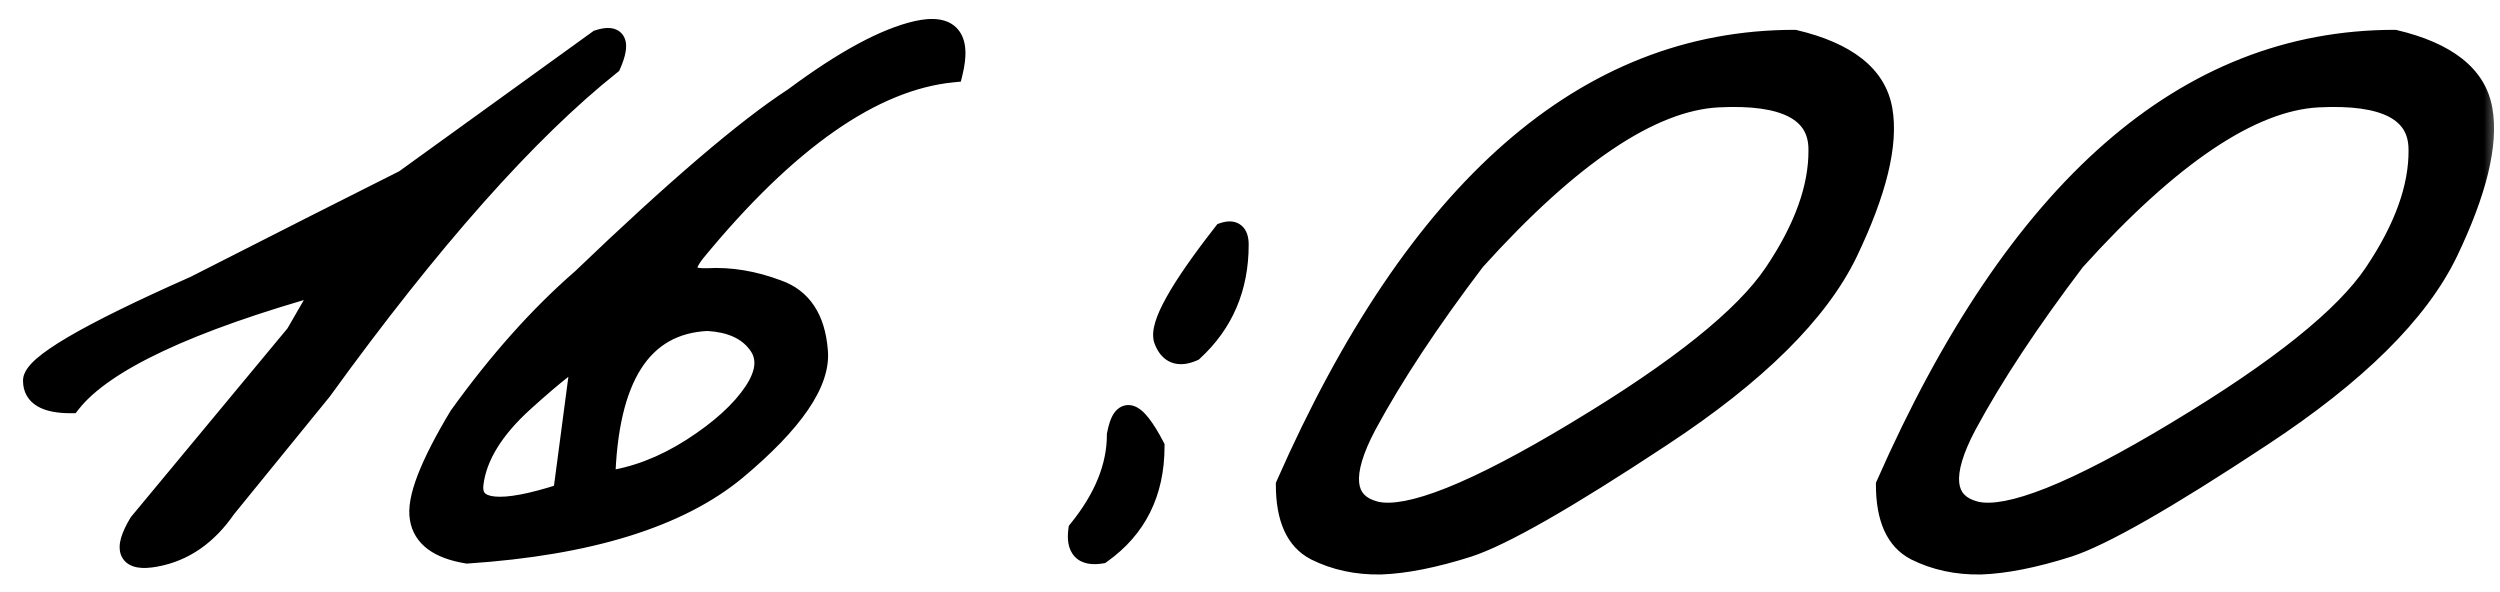 <?xml version="1.0" encoding="UTF-8"?> <svg xmlns="http://www.w3.org/2000/svg" width="76" height="18" viewBox="0 0 76 18" fill="none"><mask id="path-1-outside-1_2954_1035" maskUnits="userSpaceOnUse" x="0" y="0" width="76" height="18" fill="black"><rect fill="white" width="76" height="18"></rect><path d="M18.188 1.207C18.747 1.025 18.878 1.279 18.578 1.969C16.026 4 13.096 7.301 9.789 11.871L6.879 15.445C6.306 16.279 5.59 16.773 4.73 16.93C3.884 17.086 3.715 16.741 4.223 15.895L8.988 10.152L9.867 8.629C5.714 9.788 3.142 10.999 2.152 12.262C1.384 12.262 1 12.034 1 11.578C0.987 11.109 2.628 10.146 5.922 8.688L9.73 6.754C10.329 6.454 11.182 6.025 12.289 5.465L18.188 1.207ZM24.125 2.965C25.648 1.832 26.898 1.155 27.875 0.934C28.865 0.712 29.229 1.135 28.969 2.203C26.547 2.438 23.936 4.26 21.137 7.672C20.707 8.219 20.831 8.479 21.508 8.453C22.198 8.414 22.908 8.531 23.637 8.805C24.379 9.065 24.789 9.684 24.867 10.66C24.958 11.624 24.131 12.835 22.387 14.293C20.642 15.738 17.914 16.585 14.203 16.832C13.331 16.689 12.849 16.331 12.758 15.758C12.654 15.185 13.051 14.15 13.949 12.652C15.147 10.986 16.391 9.592 17.68 8.473C20.531 5.738 22.68 3.902 24.125 2.965ZM18.402 14.625C19.288 14.508 20.16 14.176 21.02 13.629C21.892 13.069 22.523 12.496 22.914 11.91C23.305 11.324 23.337 10.829 23.012 10.426C22.699 10.022 22.198 9.801 21.508 9.762C19.516 9.853 18.48 11.474 18.402 14.625ZM14.398 14.703C14.294 15.523 15.199 15.621 17.113 14.996L17.66 10.855C17.439 10.921 16.866 11.37 15.941 12.203C15.017 13.037 14.503 13.87 14.398 14.703ZM37.191 7.066C37.504 6.962 37.66 7.086 37.66 7.438C37.66 8.753 37.198 9.833 36.273 10.68C35.831 10.875 35.531 10.758 35.375 10.328C35.232 9.885 35.837 8.798 37.191 7.066ZM35.102 13.57C35.102 14.977 34.561 16.064 33.48 16.832C32.934 16.923 32.699 16.682 32.777 16.109C33.559 15.146 33.949 14.182 33.949 13.219C34.118 12.307 34.503 12.425 35.102 13.57ZM54.555 1.207C56.156 1.585 57.048 2.294 57.23 3.336C57.413 4.378 57.061 5.823 56.176 7.672C55.29 9.508 53.402 11.376 50.512 13.277C47.634 15.178 45.675 16.298 44.633 16.637C43.604 16.962 42.719 17.138 41.977 17.164C41.247 17.177 40.583 17.034 39.984 16.734C39.385 16.422 39.086 15.758 39.086 14.742C43.057 5.719 48.214 1.207 54.555 1.207ZM41.547 12.926C40.753 14.423 40.844 15.296 41.82 15.543C42.81 15.777 44.848 14.963 47.934 13.102C51.033 11.24 53.031 9.638 53.93 8.297C54.841 6.943 55.29 5.693 55.277 4.547C55.277 3.388 54.262 2.861 52.23 2.965C50.199 3.069 47.738 4.723 44.848 7.926C43.454 9.762 42.354 11.428 41.547 12.926ZM72.797 1.207C74.398 1.585 75.29 2.294 75.473 3.336C75.655 4.378 75.303 5.823 74.418 7.672C73.533 9.508 71.644 11.376 68.754 13.277C65.876 15.178 63.917 16.298 62.875 16.637C61.846 16.962 60.961 17.138 60.219 17.164C59.49 17.177 58.825 17.034 58.227 16.734C57.628 16.422 57.328 15.758 57.328 14.742C61.3 5.719 66.456 1.207 72.797 1.207ZM59.789 12.926C58.995 14.423 59.086 15.296 60.062 15.543C61.052 15.777 63.09 14.963 66.176 13.102C69.275 11.24 71.273 9.638 72.172 8.297C73.083 6.943 73.533 5.693 73.519 4.547C73.519 3.388 72.504 2.861 70.473 2.965C68.441 3.069 65.981 4.723 63.09 7.926C61.697 9.762 60.596 11.428 59.789 12.926Z"></path></mask><path d="M18.188 1.207C18.747 1.025 18.878 1.279 18.578 1.969C16.026 4 13.096 7.301 9.789 11.871L6.879 15.445C6.306 16.279 5.59 16.773 4.73 16.93C3.884 17.086 3.715 16.741 4.223 15.895L8.988 10.152L9.867 8.629C5.714 9.788 3.142 10.999 2.152 12.262C1.384 12.262 1 12.034 1 11.578C0.987 11.109 2.628 10.146 5.922 8.688L9.73 6.754C10.329 6.454 11.182 6.025 12.289 5.465L18.188 1.207ZM24.125 2.965C25.648 1.832 26.898 1.155 27.875 0.934C28.865 0.712 29.229 1.135 28.969 2.203C26.547 2.438 23.936 4.26 21.137 7.672C20.707 8.219 20.831 8.479 21.508 8.453C22.198 8.414 22.908 8.531 23.637 8.805C24.379 9.065 24.789 9.684 24.867 10.66C24.958 11.624 24.131 12.835 22.387 14.293C20.642 15.738 17.914 16.585 14.203 16.832C13.331 16.689 12.849 16.331 12.758 15.758C12.654 15.185 13.051 14.15 13.949 12.652C15.147 10.986 16.391 9.592 17.68 8.473C20.531 5.738 22.68 3.902 24.125 2.965ZM18.402 14.625C19.288 14.508 20.16 14.176 21.02 13.629C21.892 13.069 22.523 12.496 22.914 11.91C23.305 11.324 23.337 10.829 23.012 10.426C22.699 10.022 22.198 9.801 21.508 9.762C19.516 9.853 18.48 11.474 18.402 14.625ZM14.398 14.703C14.294 15.523 15.199 15.621 17.113 14.996L17.66 10.855C17.439 10.921 16.866 11.37 15.941 12.203C15.017 13.037 14.503 13.87 14.398 14.703ZM37.191 7.066C37.504 6.962 37.66 7.086 37.66 7.438C37.66 8.753 37.198 9.833 36.273 10.68C35.831 10.875 35.531 10.758 35.375 10.328C35.232 9.885 35.837 8.798 37.191 7.066ZM35.102 13.57C35.102 14.977 34.561 16.064 33.48 16.832C32.934 16.923 32.699 16.682 32.777 16.109C33.559 15.146 33.949 14.182 33.949 13.219C34.118 12.307 34.503 12.425 35.102 13.57ZM54.555 1.207C56.156 1.585 57.048 2.294 57.23 3.336C57.413 4.378 57.061 5.823 56.176 7.672C55.29 9.508 53.402 11.376 50.512 13.277C47.634 15.178 45.675 16.298 44.633 16.637C43.604 16.962 42.719 17.138 41.977 17.164C41.247 17.177 40.583 17.034 39.984 16.734C39.385 16.422 39.086 15.758 39.086 14.742C43.057 5.719 48.214 1.207 54.555 1.207ZM41.547 12.926C40.753 14.423 40.844 15.296 41.82 15.543C42.81 15.777 44.848 14.963 47.934 13.102C51.033 11.24 53.031 9.638 53.93 8.297C54.841 6.943 55.29 5.693 55.277 4.547C55.277 3.388 54.262 2.861 52.23 2.965C50.199 3.069 47.738 4.723 44.848 7.926C43.454 9.762 42.354 11.428 41.547 12.926ZM72.797 1.207C74.398 1.585 75.29 2.294 75.473 3.336C75.655 4.378 75.303 5.823 74.418 7.672C73.533 9.508 71.644 11.376 68.754 13.277C65.876 15.178 63.917 16.298 62.875 16.637C61.846 16.962 60.961 17.138 60.219 17.164C59.49 17.177 58.825 17.034 58.227 16.734C57.628 16.422 57.328 15.758 57.328 14.742C61.3 5.719 66.456 1.207 72.797 1.207ZM59.789 12.926C58.995 14.423 59.086 15.296 60.062 15.543C61.052 15.777 63.09 14.963 66.176 13.102C69.275 11.24 71.273 9.638 72.172 8.297C73.083 6.943 73.533 5.693 73.519 4.547C73.519 3.388 72.504 2.861 70.473 2.965C68.441 3.069 65.981 4.723 63.09 7.926C61.697 9.762 60.596 11.428 59.789 12.926Z" fill="black"></path><path d="M18.188 1.207L18.095 0.922L18.05 0.936L18.012 0.964L18.188 1.207ZM18.578 1.969L18.765 2.203L18.823 2.157L18.853 2.088L18.578 1.969ZM9.789 11.871L10.022 12.06L10.027 12.054L10.032 12.047L9.789 11.871ZM6.879 15.445L6.646 15.256L6.639 15.265L6.632 15.275L6.879 15.445ZM4.73 16.93L4.677 16.634L4.676 16.635L4.73 16.93ZM4.223 15.895L3.992 15.703L3.977 15.721L3.965 15.74L4.223 15.895ZM8.988 10.152L9.219 10.344L9.235 10.324L9.248 10.302L8.988 10.152ZM9.867 8.629L10.127 8.779L10.494 8.143L9.787 8.34L9.867 8.629ZM2.152 12.262V12.562H2.298L2.388 12.447L2.152 12.262ZM1 11.578H1.3L1.3 11.57L1 11.578ZM5.922 8.688L6.043 8.962L6.051 8.959L6.058 8.955L5.922 8.688ZM9.73 6.754L9.596 6.486L9.595 6.486L9.73 6.754ZM12.289 5.465L12.425 5.733L12.445 5.722L12.465 5.708L12.289 5.465ZM18.28 1.492C18.404 1.452 18.471 1.448 18.496 1.45C18.505 1.451 18.497 1.452 18.48 1.442C18.461 1.431 18.446 1.414 18.438 1.398C18.426 1.375 18.444 1.387 18.427 1.48C18.411 1.566 18.373 1.688 18.303 1.849L18.853 2.088C18.933 1.905 18.991 1.736 19.017 1.586C19.043 1.443 19.049 1.274 18.972 1.124C18.883 0.95 18.72 0.871 18.558 0.854C18.41 0.838 18.25 0.871 18.095 0.922L18.28 1.492ZM18.391 1.734C15.808 3.79 12.86 7.116 9.546 11.695L10.032 12.047C13.333 7.485 16.244 4.21 18.765 2.203L18.391 1.734ZM9.556 11.682L6.646 15.256L7.112 15.635L10.022 12.06L9.556 11.682ZM6.632 15.275C6.096 16.054 5.445 16.495 4.677 16.634L4.784 17.225C5.735 17.052 6.516 16.503 7.126 15.615L6.632 15.275ZM4.676 16.635C4.48 16.671 4.352 16.672 4.277 16.658C4.209 16.645 4.225 16.63 4.238 16.656C4.243 16.667 4.224 16.636 4.257 16.517C4.289 16.404 4.36 16.25 4.48 16.049L3.965 15.74C3.832 15.963 3.733 16.169 3.68 16.353C3.629 16.532 3.61 16.737 3.699 16.92C3.797 17.119 3.982 17.213 4.168 17.248C4.347 17.281 4.558 17.267 4.785 17.225L4.676 16.635ZM4.454 16.086L9.219 10.344L8.757 9.961L3.992 15.703L4.454 16.086ZM9.248 10.302L10.127 8.779L9.607 8.479L8.728 10.002L9.248 10.302ZM9.787 8.34C7.701 8.922 6.002 9.52 4.695 10.135C3.395 10.747 2.454 11.39 1.916 12.077L2.388 12.447C2.84 11.87 3.68 11.276 4.951 10.678C6.216 10.082 7.88 9.495 9.948 8.918L9.787 8.34ZM2.152 11.962C1.788 11.962 1.564 11.906 1.441 11.833C1.342 11.774 1.3 11.703 1.3 11.578H0.7C0.7 11.909 0.85 12.18 1.135 12.349C1.396 12.504 1.748 12.562 2.152 12.562V11.962ZM1.3 11.57C1.301 11.599 1.289 11.595 1.321 11.547C1.352 11.502 1.407 11.439 1.498 11.359C1.681 11.199 1.969 11 2.373 10.763C3.178 10.29 4.399 9.69 6.043 8.962L5.8 8.413C4.15 9.144 2.904 9.755 2.069 10.245C1.652 10.49 1.327 10.711 1.102 10.909C0.99 11.007 0.894 11.108 0.824 11.211C0.756 11.312 0.696 11.44 0.7 11.586L1.3 11.57ZM6.058 8.955L9.866 7.021L9.595 6.486L5.786 8.42L6.058 8.955ZM9.865 7.022C10.464 6.722 11.318 6.293 12.425 5.733L12.154 5.197C11.047 5.757 10.195 6.186 9.596 6.486L9.865 7.022ZM12.465 5.708L18.363 1.45L18.012 0.964L12.114 5.222L12.465 5.708ZM24.125 2.965L24.288 3.217L24.296 3.211L24.304 3.206L24.125 2.965ZM27.875 0.934L27.809 0.641L27.809 0.641L27.875 0.934ZM28.969 2.203L28.998 2.502L29.21 2.481L29.26 2.274L28.969 2.203ZM21.137 7.672L20.905 7.482L20.901 7.487L21.137 7.672ZM21.508 8.453L21.519 8.753L21.525 8.753L21.508 8.453ZM23.637 8.805L23.531 9.086L23.537 9.088L23.637 8.805ZM24.867 10.66L24.568 10.684L24.569 10.688L24.867 10.66ZM22.387 14.293L22.578 14.524L22.579 14.523L22.387 14.293ZM14.203 16.832L14.155 17.128L14.189 17.134L14.223 17.131L14.203 16.832ZM12.758 15.758L13.054 15.711L13.053 15.704L12.758 15.758ZM13.949 12.652L13.706 12.477L13.698 12.487L13.692 12.498L13.949 12.652ZM17.68 8.473L17.876 8.699L17.882 8.694L17.887 8.689L17.68 8.473ZM18.402 14.625L18.102 14.618L18.094 14.969L18.442 14.922L18.402 14.625ZM21.02 13.629L21.181 13.882L21.182 13.881L21.02 13.629ZM23.012 10.426L22.774 10.61L22.778 10.614L23.012 10.426ZM21.508 9.762L21.525 9.462L21.509 9.461L21.494 9.462L21.508 9.762ZM14.398 14.703L14.696 14.741L14.696 14.74L14.398 14.703ZM17.113 14.996L17.206 15.281L17.386 15.223L17.411 15.035L17.113 14.996ZM17.66 10.855L17.958 10.895L18.018 10.438L17.576 10.568L17.66 10.855ZM15.941 12.203L15.741 11.98L15.941 12.203ZM24.304 3.206C25.819 2.079 27.027 1.433 27.941 1.226L27.809 0.641C26.769 0.877 25.478 1.585 23.946 2.724L24.304 3.206ZM27.941 1.226C28.416 1.12 28.598 1.205 28.663 1.281C28.742 1.372 28.805 1.608 28.677 2.132L29.26 2.274C29.393 1.73 29.404 1.221 29.118 0.889C28.819 0.542 28.323 0.526 27.809 0.641L27.941 1.226ZM28.94 1.905C26.395 2.151 23.717 4.054 20.905 7.482L21.369 7.862C24.155 4.467 26.699 2.724 28.998 2.502L28.94 1.905ZM20.901 7.487C20.785 7.634 20.691 7.781 20.638 7.922C20.585 8.061 20.556 8.237 20.636 8.406C20.718 8.578 20.875 8.665 21.02 8.707C21.164 8.749 21.335 8.76 21.519 8.753L21.496 8.153C21.342 8.159 21.244 8.147 21.188 8.131C21.133 8.115 21.159 8.107 21.178 8.149C21.197 8.187 21.175 8.197 21.199 8.135C21.222 8.074 21.274 7.983 21.373 7.857L20.901 7.487ZM21.525 8.753C22.168 8.716 22.836 8.825 23.531 9.086L23.742 8.524C22.979 8.238 22.227 8.112 21.491 8.154L21.525 8.753ZM23.537 9.088C23.851 9.198 24.084 9.378 24.251 9.63C24.42 9.885 24.532 10.231 24.568 10.684L25.166 10.636C25.124 10.113 24.992 9.661 24.751 9.298C24.508 8.931 24.165 8.672 23.736 8.522L23.537 9.088ZM24.569 10.688C24.605 11.072 24.461 11.546 24.068 12.122C23.676 12.696 23.056 13.343 22.194 14.063L22.579 14.523C23.462 13.785 24.128 13.097 24.563 12.46C24.997 11.825 25.221 11.211 25.166 10.632L24.569 10.688ZM22.195 14.062C20.521 15.449 17.868 16.287 14.183 16.533L14.223 17.131C17.96 16.882 20.762 16.028 22.578 14.524L22.195 14.062ZM14.252 16.536C13.842 16.469 13.555 16.355 13.367 16.215C13.186 16.081 13.087 15.917 13.054 15.711L12.461 15.805C12.52 16.172 12.707 16.473 13.008 16.697C13.302 16.915 13.692 17.052 14.155 17.128L14.252 16.536ZM13.053 15.704C13.016 15.502 13.064 15.164 13.258 14.659C13.447 14.164 13.762 13.548 14.207 12.807L13.692 12.498C13.238 13.254 12.905 13.904 12.697 14.444C12.494 14.974 12.395 15.441 12.463 15.812L13.053 15.704ZM14.193 12.827C15.38 11.176 16.608 9.801 17.876 8.699L17.483 8.246C16.173 9.384 14.915 10.795 13.706 12.477L14.193 12.827ZM17.887 8.689C20.738 5.956 22.869 4.137 24.288 3.217L23.962 2.713C22.491 3.667 20.324 5.521 17.472 8.256L17.887 8.689ZM18.442 14.922C19.376 14.799 20.29 14.449 21.181 13.882L20.858 13.376C20.031 13.902 19.199 14.217 18.363 14.328L18.442 14.922ZM21.182 13.881C22.074 13.309 22.742 12.709 23.164 12.077L22.664 11.744C22.305 12.283 21.71 12.829 20.858 13.376L21.182 13.881ZM23.164 12.077C23.377 11.757 23.51 11.437 23.531 11.119C23.552 10.793 23.453 10.495 23.245 10.238L22.778 10.614C22.896 10.76 22.943 10.911 22.932 11.08C22.92 11.257 22.842 11.477 22.664 11.744L23.164 12.077ZM23.249 10.242C22.866 9.748 22.269 9.504 21.525 9.462L21.491 10.061C22.127 10.097 22.532 10.296 22.774 10.609L23.249 10.242ZM21.494 9.462C20.405 9.512 19.557 9.988 18.985 10.884C18.424 11.762 18.142 13.019 18.102 14.618L18.702 14.632C18.741 13.08 19.015 11.951 19.49 11.207C19.953 10.483 20.619 10.103 21.521 10.061L21.494 9.462ZM14.101 14.665C14.068 14.924 14.109 15.18 14.284 15.38C14.453 15.574 14.702 15.661 14.967 15.69C15.488 15.746 16.246 15.595 17.206 15.281L17.02 14.711C16.066 15.022 15.415 15.135 15.031 15.093C14.844 15.073 14.766 15.021 14.736 14.986C14.71 14.956 14.677 14.893 14.696 14.741L14.101 14.665ZM17.411 15.035L17.958 10.895L17.363 10.816L16.816 14.957L17.411 15.035ZM17.576 10.568C17.476 10.597 17.369 10.657 17.265 10.725C17.155 10.796 17.026 10.89 16.879 11.005C16.585 11.236 16.205 11.562 15.741 11.98L16.142 12.426C16.602 12.011 16.971 11.696 17.25 11.477C17.389 11.368 17.503 11.286 17.591 11.228C17.636 11.199 17.671 11.178 17.699 11.164C17.713 11.157 17.724 11.152 17.732 11.148C17.736 11.146 17.739 11.145 17.741 11.144C17.744 11.144 17.745 11.143 17.745 11.143L17.576 10.568ZM15.741 11.98C14.788 12.839 14.217 13.733 14.101 14.666L14.696 14.74C14.788 14.006 15.246 13.234 16.142 12.426L15.741 11.98ZM37.191 7.066L37.096 6.782L37.011 6.81L36.955 6.882L37.191 7.066ZM36.273 10.68L36.395 10.954L36.44 10.934L36.476 10.901L36.273 10.68ZM35.375 10.328L35.089 10.421L35.093 10.431L35.375 10.328ZM35.102 13.57H35.402V13.497L35.367 13.431L35.102 13.57ZM33.48 16.832L33.53 17.128L33.598 17.117L33.654 17.076L33.48 16.832ZM32.777 16.109L32.544 15.92L32.491 15.986L32.48 16.069L32.777 16.109ZM33.949 13.219L33.654 13.164L33.649 13.191V13.219H33.949ZM37.286 7.351C37.343 7.332 37.373 7.33 37.384 7.331C37.391 7.331 37.376 7.331 37.357 7.316C37.339 7.302 37.34 7.292 37.346 7.31C37.352 7.33 37.36 7.37 37.36 7.438H37.96C37.96 7.237 37.919 6.996 37.729 6.846C37.53 6.688 37.285 6.719 37.096 6.782L37.286 7.351ZM37.36 7.438C37.36 8.673 36.93 9.672 36.071 10.458L36.476 10.901C37.466 9.995 37.96 8.832 37.96 7.438H37.36ZM36.152 10.405C35.968 10.487 35.871 10.476 35.826 10.459C35.786 10.443 35.718 10.395 35.657 10.226L35.093 10.431C35.188 10.691 35.348 10.916 35.608 11.018C35.862 11.117 36.136 11.068 36.395 10.954L36.152 10.405ZM35.66 10.236C35.653 10.212 35.644 10.132 35.695 9.962C35.744 9.799 35.838 9.589 35.984 9.327C36.275 8.803 36.754 8.113 37.428 7.251L36.955 6.882C36.275 7.752 35.773 8.471 35.46 9.035C35.303 9.316 35.187 9.569 35.121 9.788C35.057 10.001 35.026 10.223 35.09 10.421L35.66 10.236ZM34.802 13.57C34.802 14.886 34.303 15.88 33.307 16.587L33.654 17.076C34.82 16.248 35.402 15.067 35.402 13.57H34.802ZM33.431 16.536C33.191 16.576 33.123 16.524 33.109 16.511C33.091 16.492 33.039 16.409 33.075 16.15L32.48 16.069C32.437 16.383 32.464 16.707 32.679 16.929C32.9 17.156 33.223 17.179 33.53 17.128L33.431 16.536ZM33.01 16.298C33.822 15.297 34.249 14.269 34.249 13.219H33.649C33.649 14.096 33.295 14.995 32.544 15.92L33.01 16.298ZM34.244 13.274C34.285 13.056 34.331 12.945 34.363 12.899C34.376 12.881 34.373 12.893 34.347 12.904C34.316 12.917 34.288 12.913 34.277 12.91C34.272 12.909 34.288 12.912 34.323 12.943C34.358 12.973 34.403 13.019 34.456 13.088C34.563 13.226 34.69 13.43 34.836 13.709L35.367 13.431C35.214 13.137 35.068 12.898 34.929 12.72C34.8 12.553 34.642 12.394 34.452 12.336C34.345 12.303 34.227 12.303 34.113 12.351C34.005 12.397 33.926 12.476 33.87 12.556C33.763 12.71 33.699 12.926 33.654 13.164L34.244 13.274ZM54.555 1.207L54.623 0.915L54.59 0.907H54.555V1.207ZM56.176 7.672L56.446 7.802L56.446 7.801L56.176 7.672ZM50.512 13.277L50.347 13.027L50.346 13.027L50.512 13.277ZM44.633 16.637L44.723 16.923L44.725 16.922L44.633 16.637ZM41.977 17.164L41.982 17.464L41.987 17.464L41.977 17.164ZM39.984 16.734L39.846 17L39.85 17.003L39.984 16.734ZM39.086 14.742L38.811 14.621L38.786 14.679V14.742H39.086ZM41.547 12.926L41.283 12.783L41.282 12.785L41.547 12.926ZM41.82 15.543L41.747 15.834L41.751 15.835L41.82 15.543ZM47.934 13.102L47.779 12.844L47.779 12.845L47.934 13.102ZM53.93 8.297L53.681 8.129L53.68 8.13L53.93 8.297ZM55.277 4.547H54.977L54.977 4.55L55.277 4.547ZM44.848 7.926L44.625 7.725L44.616 7.734L44.609 7.744L44.848 7.926ZM54.486 1.499C56.044 1.866 56.784 2.524 56.935 3.388L57.526 3.284C57.312 2.065 56.269 1.303 54.623 0.915L54.486 1.499ZM56.935 3.388C57.1 4.332 56.785 5.705 55.905 7.542L56.446 7.801C57.337 5.941 57.725 4.423 57.526 3.284L56.935 3.388ZM55.906 7.542C55.055 9.305 53.22 11.137 50.347 13.027L50.677 13.528C53.585 11.616 55.526 9.71 56.446 7.802L55.906 7.542ZM50.346 13.027C47.462 14.933 45.536 16.028 44.54 16.351L44.725 16.922C45.813 16.569 47.807 15.424 50.677 13.528L50.346 13.027ZM44.542 16.351C43.529 16.671 42.672 16.84 41.966 16.864L41.987 17.464C42.766 17.437 43.679 17.253 44.723 16.923L44.542 16.351ZM41.971 16.864C41.286 16.876 40.67 16.742 40.118 16.466L39.85 17.003C40.496 17.326 41.209 17.478 41.982 17.464L41.971 16.864ZM40.123 16.468C39.668 16.231 39.386 15.708 39.386 14.742H38.786C38.786 15.807 39.102 16.613 39.846 17L40.123 16.468ZM39.361 14.863C43.314 5.881 48.392 1.507 54.555 1.507V0.907C48.035 0.907 42.801 5.557 38.811 14.621L39.361 14.863ZM41.282 12.785C40.879 13.545 40.666 14.205 40.721 14.734C40.75 15.009 40.852 15.253 41.037 15.447C41.219 15.639 41.464 15.762 41.747 15.834L41.894 15.252C41.688 15.2 41.555 15.122 41.471 15.033C41.389 14.948 41.335 14.833 41.318 14.672C41.282 14.329 41.421 13.804 41.812 13.066L41.282 12.785ZM41.751 15.835C42.344 15.975 43.179 15.796 44.202 15.387C45.243 14.972 46.539 14.293 48.089 13.358L47.779 12.845C46.242 13.772 44.977 14.431 43.98 14.83C42.965 15.235 42.286 15.345 41.889 15.251L41.751 15.835ZM48.088 13.359C51.189 11.495 53.24 9.865 54.179 8.464L53.68 8.13C52.822 9.411 50.876 10.984 47.779 12.844L48.088 13.359ZM54.179 8.464C55.11 7.08 55.591 5.771 55.577 4.543L54.977 4.55C54.989 5.614 54.572 6.805 53.681 8.129L54.179 8.464ZM55.577 4.547C55.577 4.212 55.504 3.907 55.344 3.641C55.184 3.376 54.949 3.169 54.654 3.016C54.075 2.715 53.248 2.612 52.215 2.665L52.246 3.264C53.244 3.213 53.941 3.322 54.377 3.548C54.59 3.659 54.736 3.795 54.83 3.951C54.924 4.107 54.977 4.302 54.977 4.547H55.577ZM52.215 2.665C51.126 2.721 49.95 3.19 48.694 4.034C47.436 4.879 46.08 6.112 44.625 7.725L45.07 8.127C46.506 6.536 47.825 5.341 49.029 4.532C50.233 3.723 51.304 3.313 52.246 3.264L52.215 2.665ZM44.609 7.744C43.209 9.589 42.099 11.269 41.283 12.783L41.811 13.068C42.609 11.588 43.7 9.935 45.087 8.107L44.609 7.744ZM72.797 1.207L72.866 0.915L72.832 0.907H72.797V1.207ZM74.418 7.672L74.688 7.802L74.689 7.801L74.418 7.672ZM68.754 13.277L68.589 13.027L68.588 13.027L68.754 13.277ZM62.875 16.637L62.965 16.923L62.968 16.922L62.875 16.637ZM60.219 17.164L60.224 17.464L60.229 17.464L60.219 17.164ZM58.227 16.734L58.088 17L58.092 17.003L58.227 16.734ZM57.328 14.742L57.053 14.621L57.028 14.679V14.742H57.328ZM59.789 12.926L59.525 12.783L59.524 12.785L59.789 12.926ZM60.062 15.543L59.989 15.834L59.993 15.835L60.062 15.543ZM66.176 13.102L66.021 12.844L66.021 12.845L66.176 13.102ZM72.172 8.297L71.923 8.129L71.923 8.13L72.172 8.297ZM73.519 4.547H73.219L73.22 4.55L73.519 4.547ZM63.09 7.926L62.867 7.725L62.859 7.734L62.851 7.744L63.09 7.926ZM72.728 1.499C74.286 1.866 75.026 2.524 75.177 3.388L75.768 3.284C75.555 2.065 74.511 1.303 72.866 0.915L72.728 1.499ZM75.177 3.388C75.343 4.332 75.027 5.705 74.147 7.542L74.689 7.801C75.58 5.941 75.967 4.423 75.768 3.284L75.177 3.388ZM74.148 7.542C73.297 9.305 71.462 11.137 68.589 13.027L68.919 13.528C71.827 11.616 73.768 9.71 74.688 7.802L74.148 7.542ZM68.588 13.027C65.704 14.933 63.778 16.028 62.782 16.351L62.968 16.922C64.055 16.569 66.049 15.424 68.919 13.528L68.588 13.027ZM62.785 16.351C61.771 16.671 60.914 16.84 60.208 16.864L60.229 17.464C61.008 17.437 61.922 17.253 62.965 16.923L62.785 16.351ZM60.213 16.864C59.528 16.876 58.913 16.742 58.361 16.466L58.092 17.003C58.738 17.326 59.451 17.478 60.224 17.464L60.213 16.864ZM58.365 16.468C57.911 16.231 57.628 15.708 57.628 14.742H57.028C57.028 15.807 57.345 16.613 58.088 17L58.365 16.468ZM57.603 14.863C61.556 5.881 66.634 1.507 72.797 1.507V0.907C66.277 0.907 61.043 5.557 57.053 14.621L57.603 14.863ZM59.524 12.785C59.121 13.545 58.908 14.205 58.963 14.734C58.992 15.009 59.094 15.253 59.279 15.447C59.462 15.639 59.706 15.762 59.989 15.834L60.136 15.252C59.931 15.2 59.798 15.122 59.713 15.033C59.632 14.948 59.577 14.833 59.56 14.672C59.524 14.329 59.663 13.804 60.054 13.066L59.524 12.785ZM59.993 15.835C60.587 15.975 61.421 15.796 62.444 15.387C63.485 14.972 64.781 14.293 66.331 13.358L66.021 12.845C64.484 13.772 63.219 14.431 62.222 14.83C61.207 15.235 60.528 15.345 60.132 15.251L59.993 15.835ZM66.33 13.359C69.431 11.495 71.482 9.865 72.421 8.464L71.923 8.13C71.064 9.411 69.118 10.984 66.021 12.844L66.33 13.359ZM72.421 8.464C73.352 7.08 73.834 5.771 73.82 4.543L73.22 4.55C73.232 5.614 72.814 6.805 71.923 8.129L72.421 8.464ZM73.82 4.547C73.82 4.212 73.746 3.907 73.586 3.641C73.426 3.376 73.191 3.169 72.896 3.016C72.317 2.715 71.49 2.612 70.457 2.665L70.488 3.264C71.486 3.213 72.183 3.322 72.62 3.548C72.832 3.659 72.978 3.795 73.072 3.951C73.166 4.107 73.219 4.302 73.219 4.547H73.82ZM70.457 2.665C69.368 2.721 68.192 3.19 66.936 4.034C65.678 4.879 64.322 6.112 62.867 7.725L63.313 8.127C64.748 6.536 66.068 5.341 67.271 4.532C68.476 3.723 69.546 3.313 70.488 3.264L70.457 2.665ZM62.851 7.744C61.451 9.589 60.342 11.269 59.525 12.783L60.053 13.068C60.851 11.588 61.942 9.935 63.329 8.107L62.851 7.744Z" fill="black" mask="url(#path-1-outside-1_2954_1035)"></path></svg> 